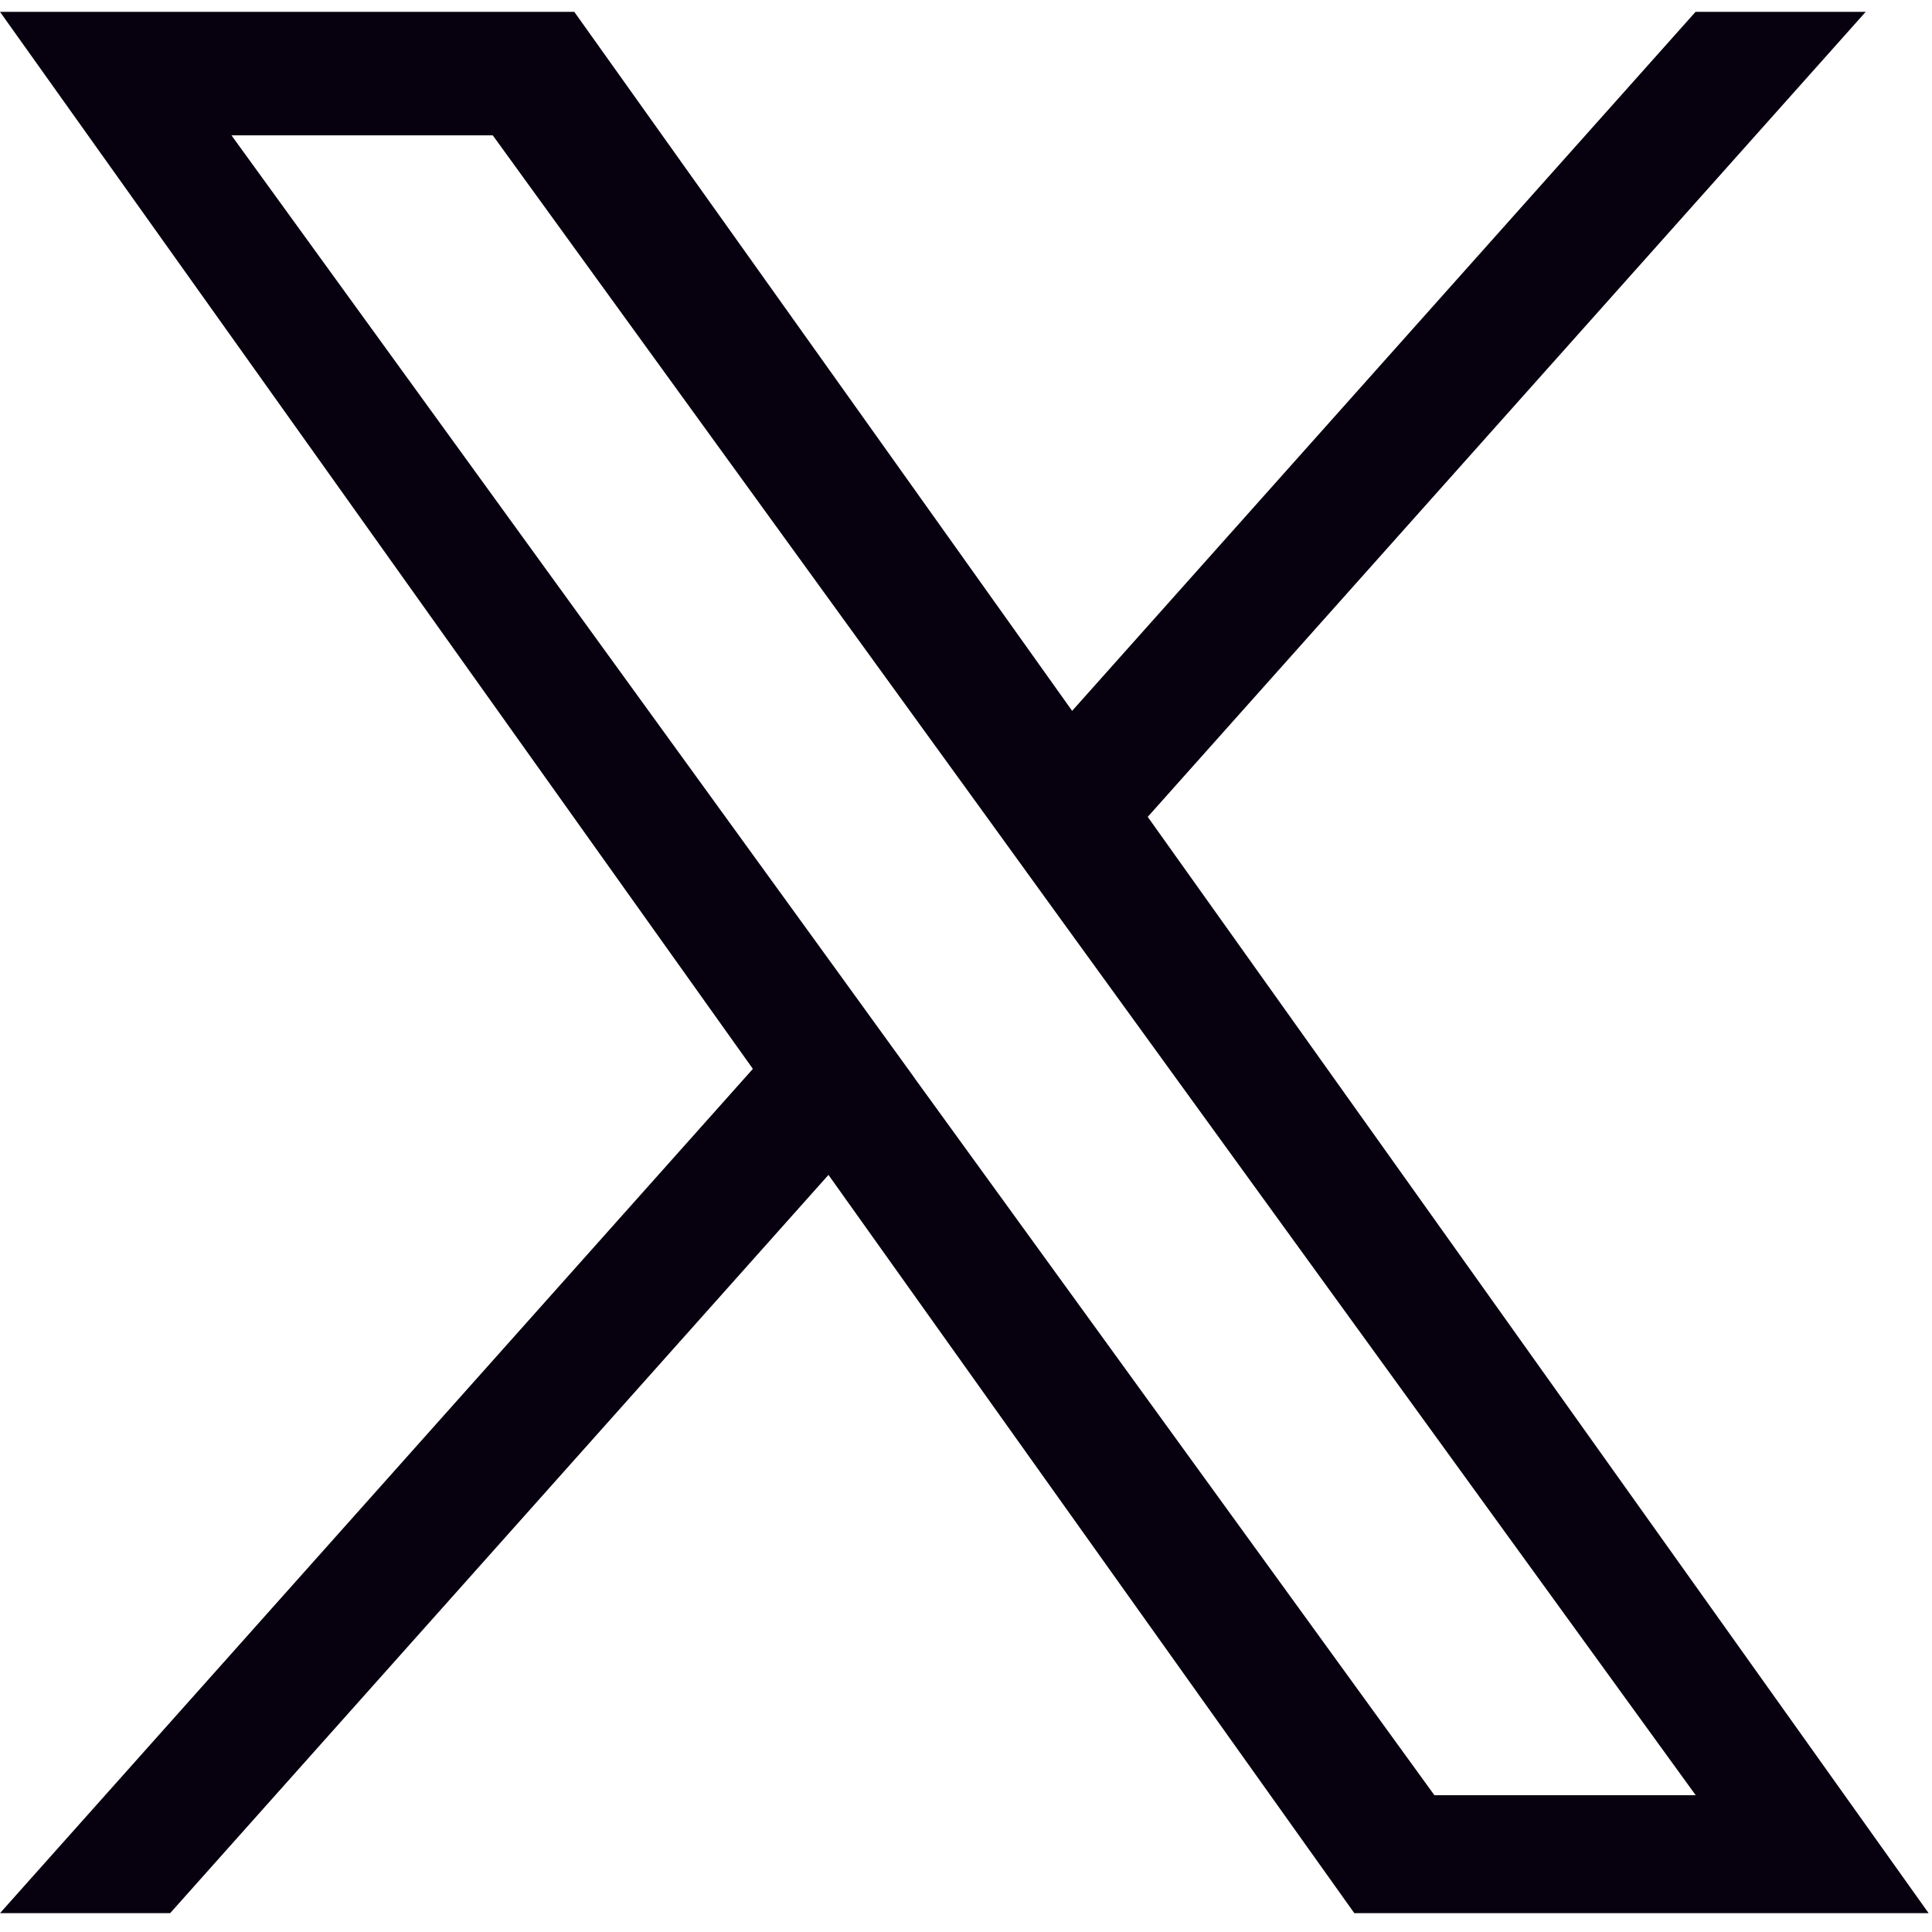<svg width="16" height="16" viewBox="0 0 16 16" fill="none" xmlns="http://www.w3.org/2000/svg">
<path d="M9.505 6.765L15.451 0.098H14.042L8.879 5.887L4.756 0.098H0L6.235 8.852L0 15.844H1.409L6.861 9.73L11.216 15.844H15.972L9.505 6.765H9.505ZM7.575 8.929L6.944 8.057L1.917 1.121H4.081L8.138 6.719L8.769 7.591L14.043 14.867H11.879L7.575 8.93V8.929Z" fill="#07000E"/>
</svg>
